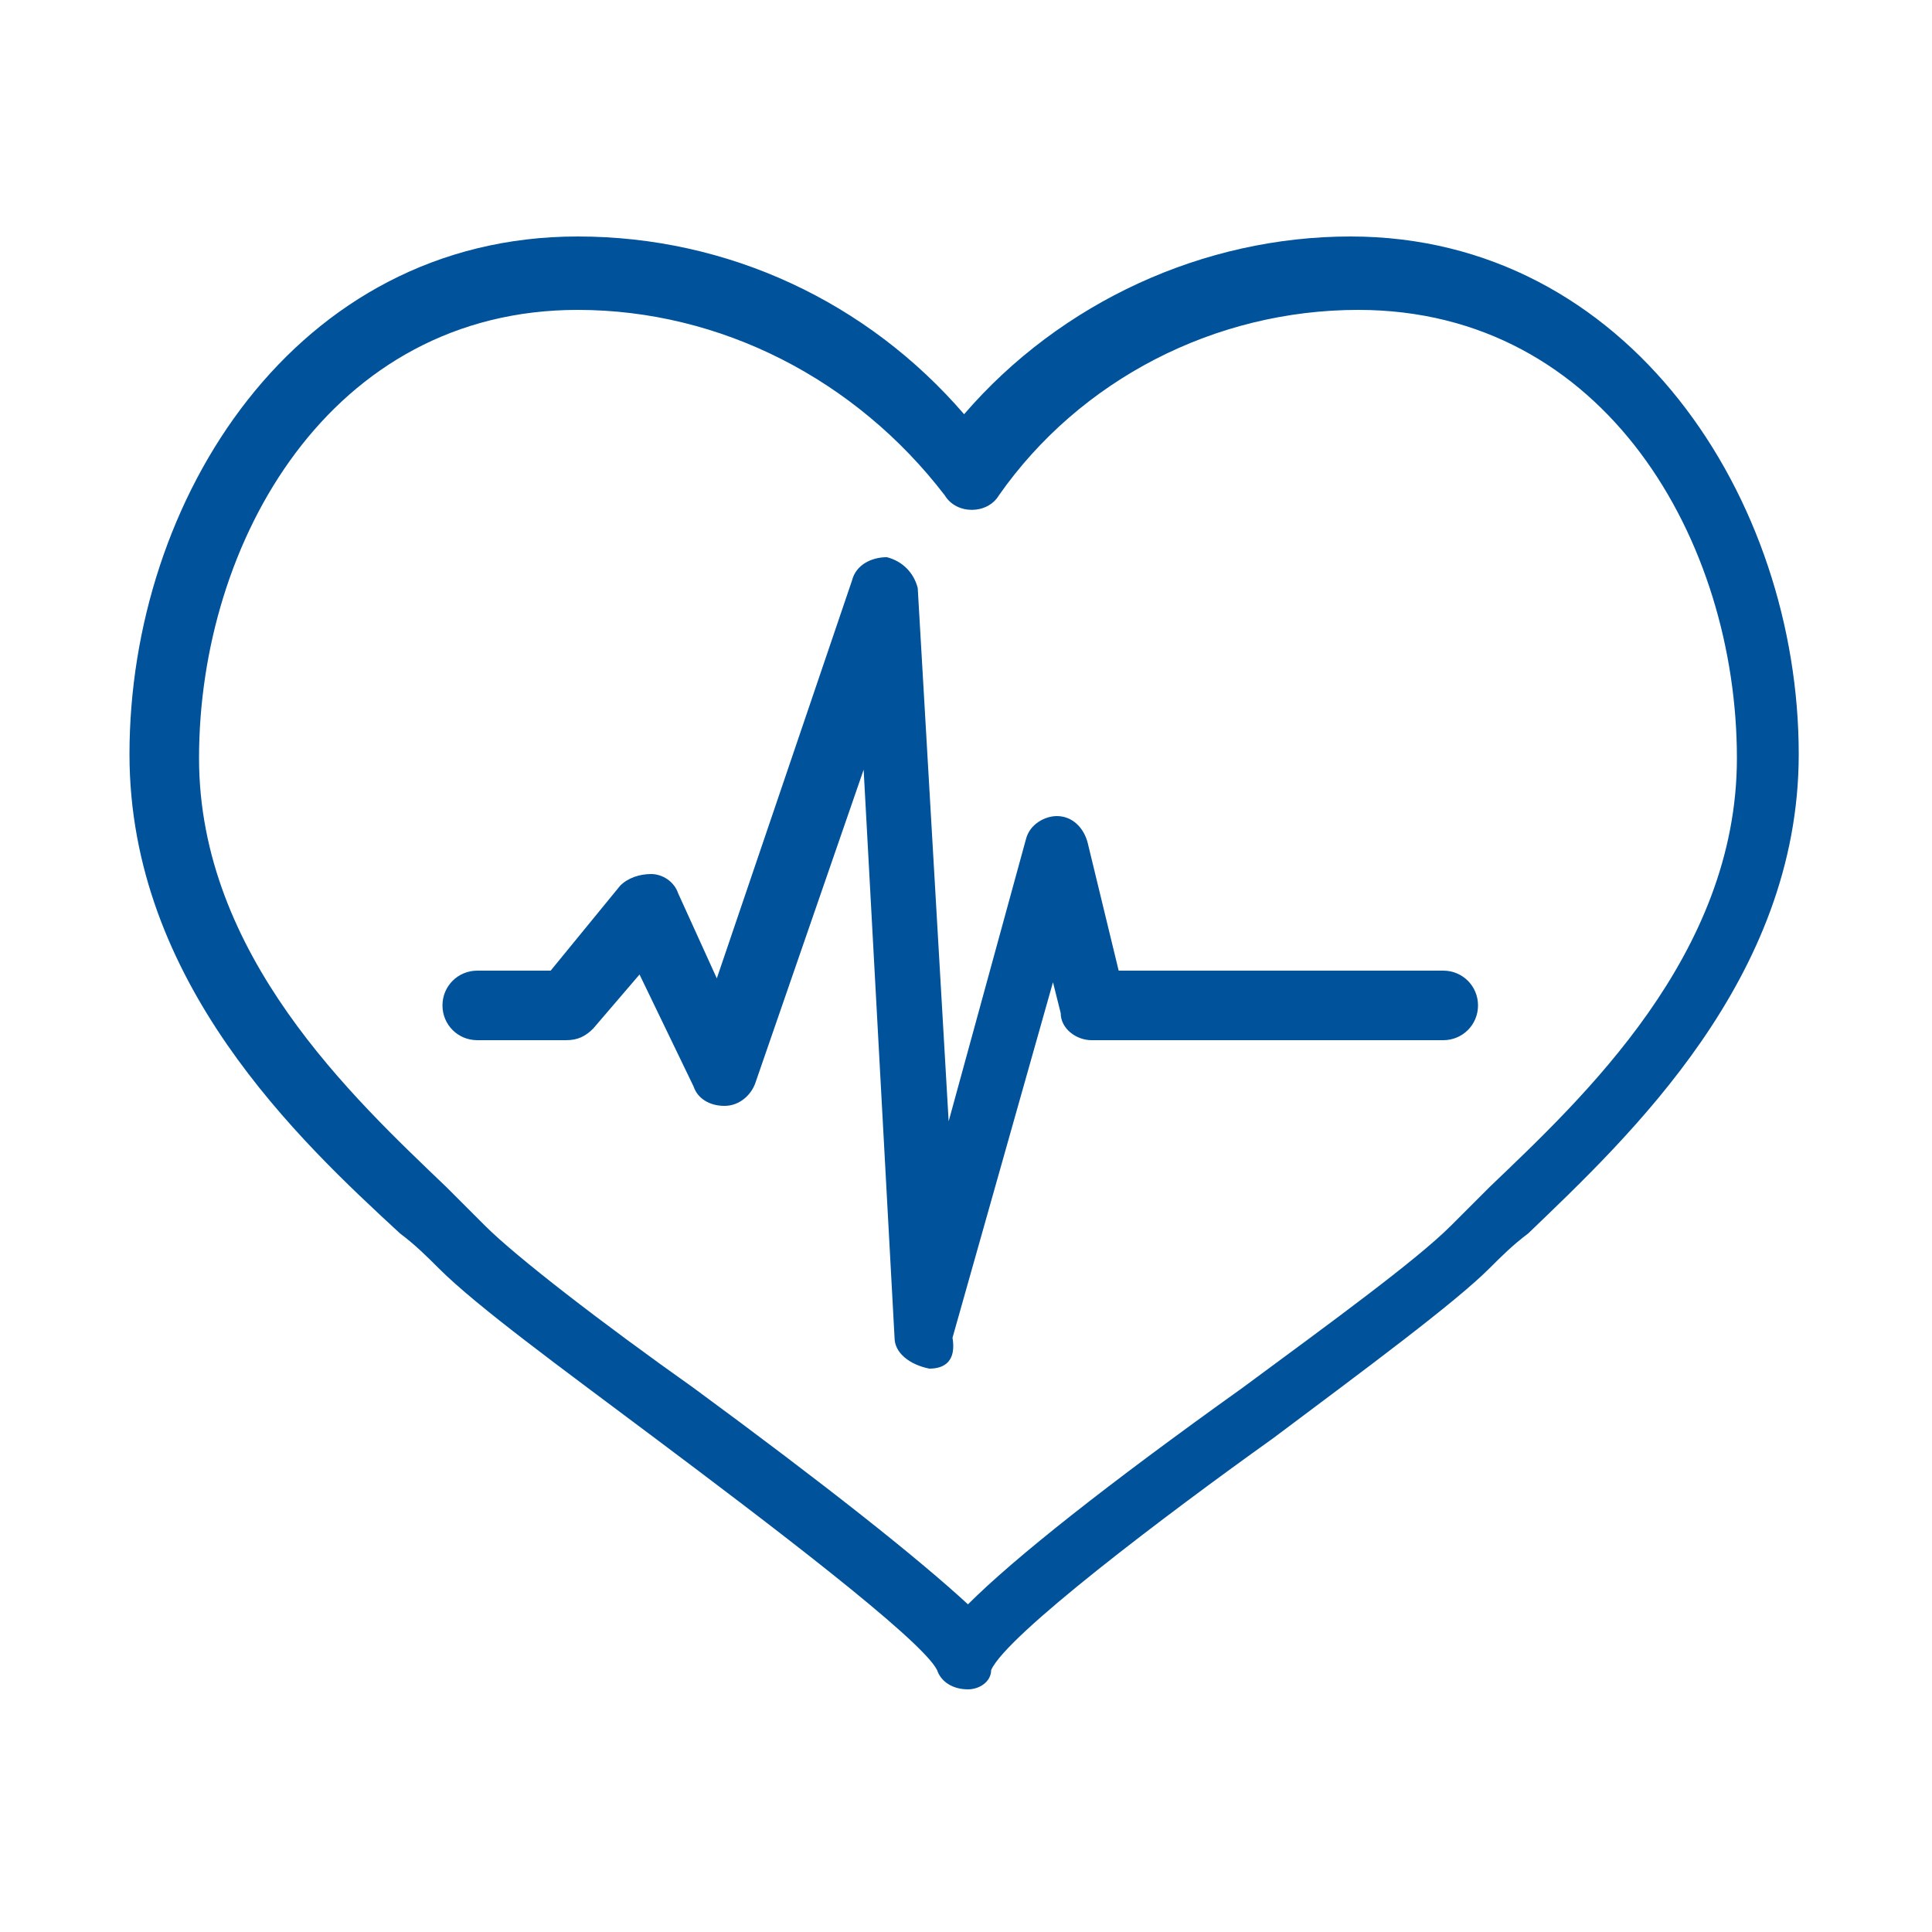 <?xml version="1.0" encoding="utf-8"?>
<!-- Generator: Adobe Illustrator 24.0.0, SVG Export Plug-In . SVG Version: 6.00 Build 0)  -->
<svg version="1.1" id="Layer_1" xmlns="http://www.w3.org/2000/svg" xmlns:xlink="http://www.w3.org/1999/xlink" x="0px" y="0px"
	 viewBox="0 0 50 50" style="enable-background:new 0 0 50 50;" xml:space="preserve">
<style type="text/css">
	.st0{fill:#00529B;}
</style>
<g id="Group_5485" transform="translate(-266.649 -276.88)">
	<path class="st0" d="M291.7,320.6C291.6,320.6,291.6,320.6,291.7,320.6c-0.4,0-0.7-0.2-0.8-0.5c-0.4-0.8-4.5-3.9-7.3-6
		c-2.4-1.8-4.6-3.4-5.6-4.4c-0.3-0.3-0.6-0.6-1-0.9c-2.6-2.4-7-6.5-7-12.4c0-6.6,4.3-13.4,11.6-13.4c3.9,0,7.5,1.7,10,4.6
		c2.5-2.9,6.2-4.6,10-4.6c7.2,0,11.6,6.8,11.6,13.4c0,5.8-4.4,9.9-7,12.4c-0.4,0.3-0.7,0.6-1,0.9c-0.9,0.9-3.2,2.6-5.6,4.4
		c-2.8,2-6.9,5.1-7.3,6C292.3,320.4,292,320.6,291.7,320.6z M281.6,284.9c-6.4,0-9.8,6-9.8,11.6c0,5.1,4,8.8,6.4,11.1
		c0.4,0.4,0.7,0.7,1,1c0.8,0.8,3,2.5,5.4,4.2c3.4,2.5,5.8,4.4,7.1,5.6c1.2-1.2,3.6-3.1,7.1-5.6c2.3-1.7,4.5-3.3,5.4-4.2
		c0.3-0.3,0.6-0.6,1-1c2.4-2.3,6.4-6,6.4-11.1c0-5.6-3.4-11.6-9.8-11.6c-3.7,0-7.2,1.8-9.3,4.8c-0.3,0.5-1.1,0.5-1.4,0
		C288.8,286.7,285.3,284.9,281.6,284.9z"/>
	<path class="st0" d="M290.7,312.3C290.6,312.3,290.6,312.3,290.7,312.3c-0.5-0.1-0.9-0.4-0.9-0.8l-0.8-14.7l-2.8,8.1
		c-0.1,0.3-0.4,0.6-0.8,0.6c-0.4,0-0.7-0.2-0.8-0.5l-1.4-2.9l-1.2,1.4c-0.2,0.2-0.4,0.3-0.7,0.3h-2.3c-0.5,0-0.9-0.4-0.9-0.9
		s0.4-0.9,0.9-0.9h1.9l1.8-2.2c0.2-0.2,0.5-0.3,0.8-0.3c0.3,0,0.6,0.2,0.7,0.5l1,2.2l3.5-10.3c0.1-0.4,0.5-0.6,0.9-0.6
		c0.4,0.1,0.7,0.4,0.8,0.8l0.8,13.8l2-7.3c0.1-0.4,0.5-0.6,0.8-0.6c0,0,0,0,0,0c0.4,0,0.7,0.3,0.8,0.7l0.8,3.3h8.4
		c0.5,0,0.9,0.4,0.9,0.9c0,0.5-0.4,0.9-0.9,0.9h-9.1c-0.4,0-0.8-0.3-0.8-0.7l-0.2-0.8l-2.6,9.2C291.4,312.1,291.1,312.3,290.7,312.3
		z"/>
</g>
</svg>
